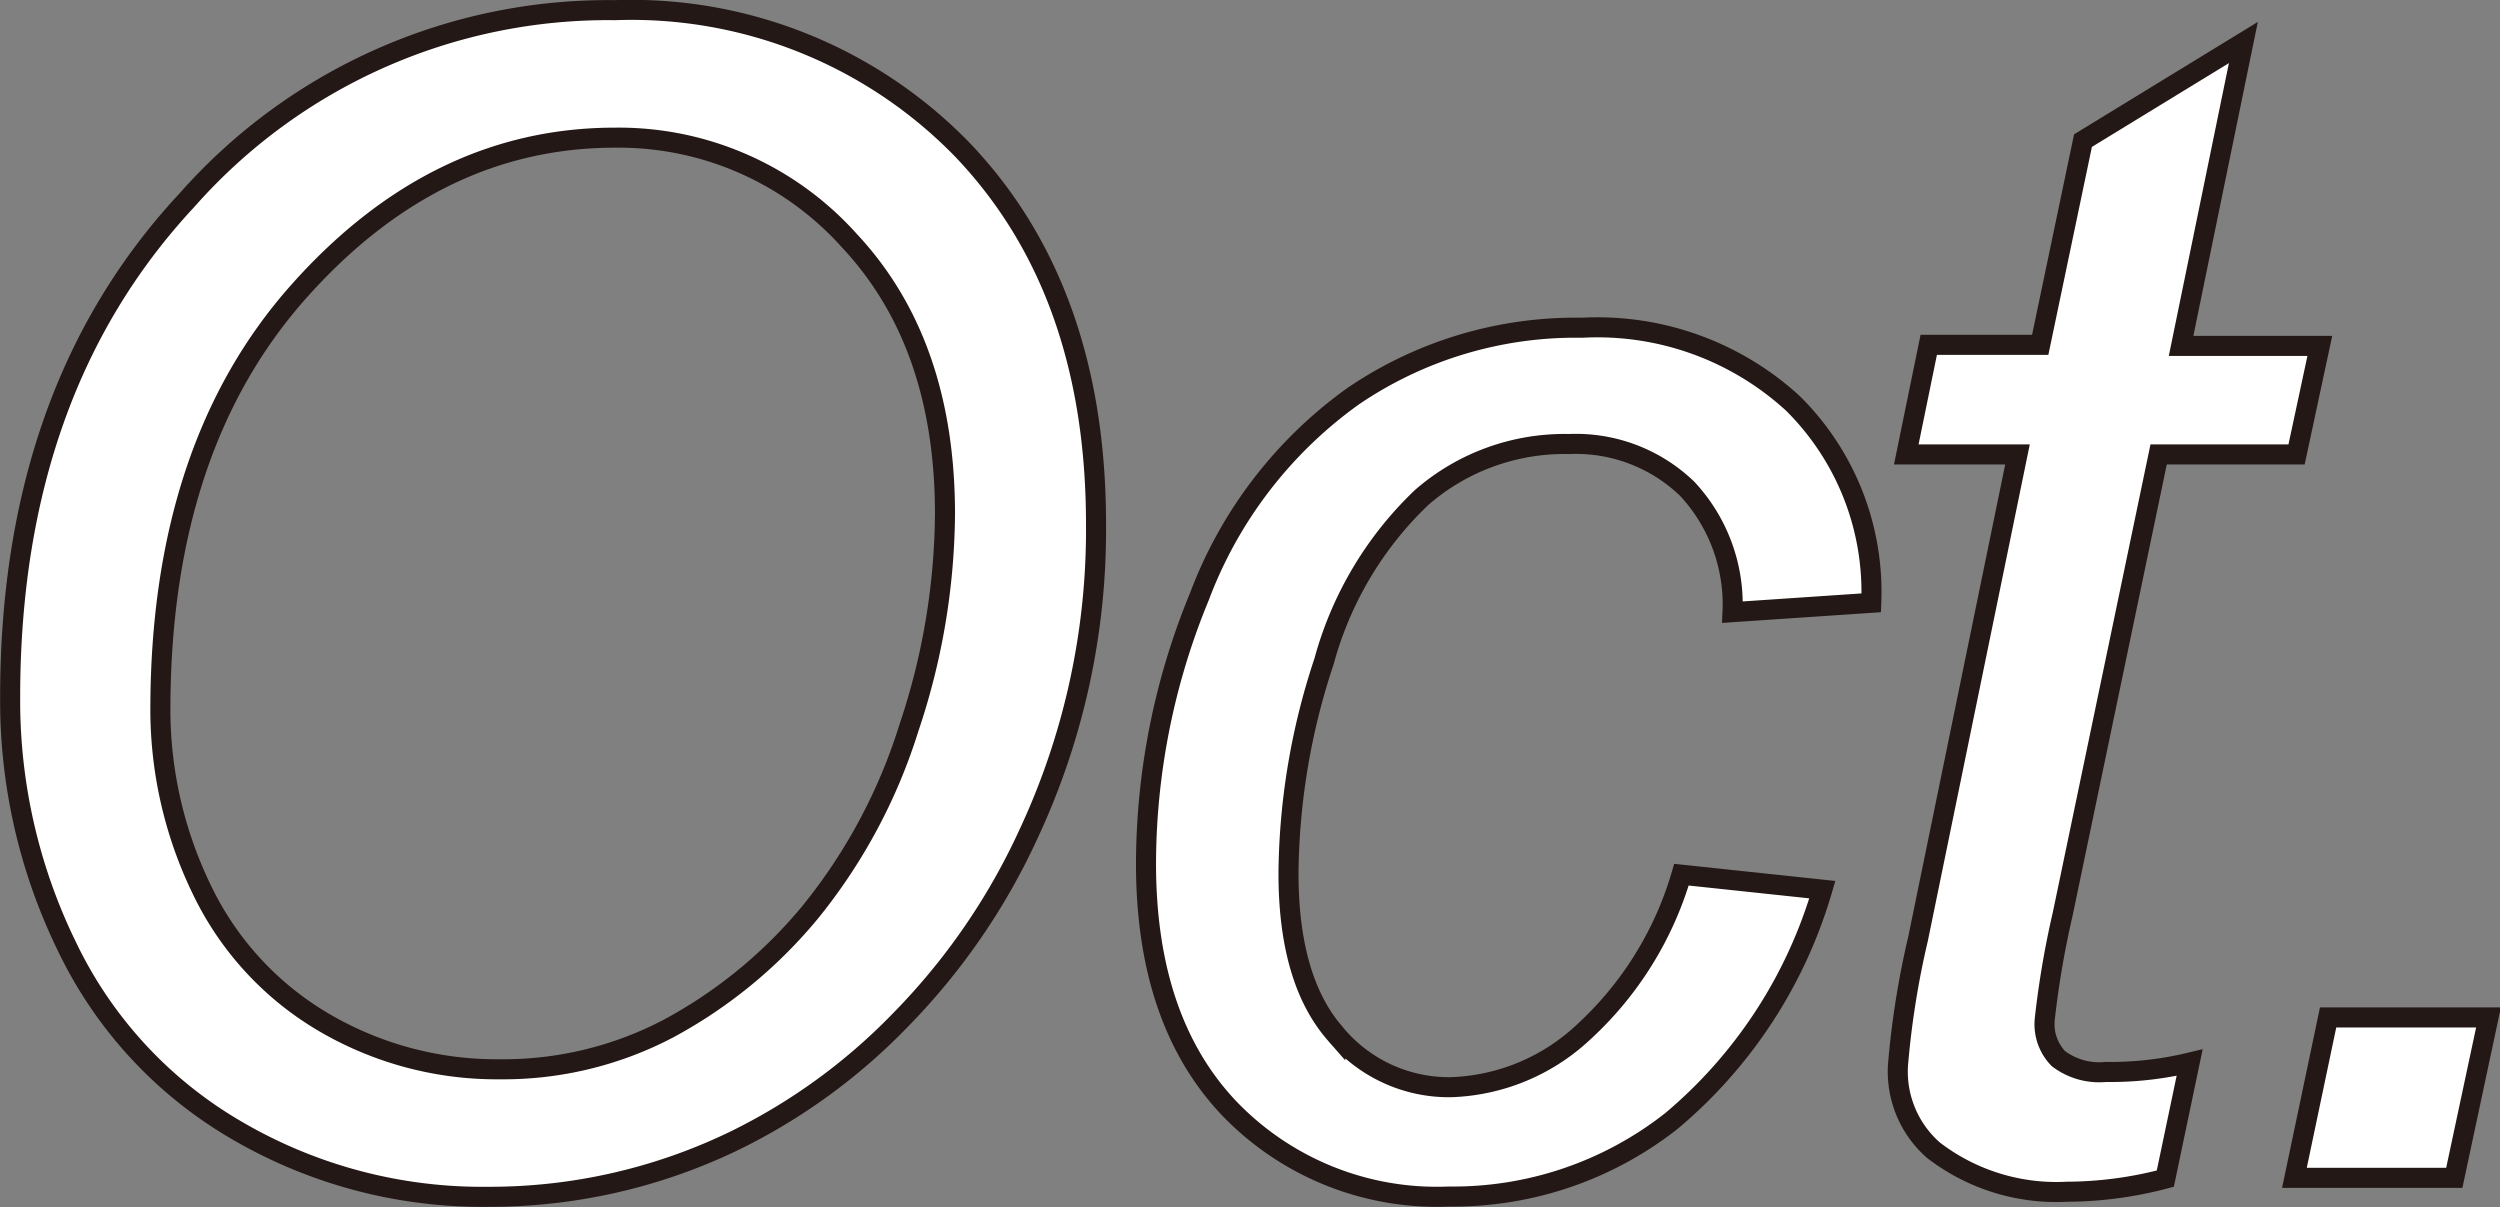 <svg xmlns="http://www.w3.org/2000/svg" width="93.52" height="45.16" viewBox="0 0 93.52 45.16"><rect x="0" y="0" width="93.52" height="45.16" fill="#808080" stroke="none"/><defs><style>.cls-1{fill:#fff;stroke:#231815;stroke-miterlimit:10;stroke-width:0.75px;}</style></defs><g id="レイヤー_2" data-name="レイヤー 2"><g id="文字"><path class="cls-1" d="M.38,26.07Q.38,14.58,7,7.48A21,21,0,0,1,23,.38,17.26,17.26,0,0,1,36,5.6q5,5.24,5,14a26.85,26.85,0,0,1-2.54,11.63,24.48,24.48,0,0,1-4.78,6.93,22.18,22.18,0,0,1-6.18,4.5,21,21,0,0,1-9.26,2.11,18.18,18.18,0,0,1-9.34-2.46,15.87,15.87,0,0,1-6.38-6.87A20.94,20.94,0,0,1,.38,26.07ZM6,26.36A15.44,15.44,0,0,0,7.56,33.3a11.53,11.53,0,0,0,4.65,5A12.78,12.78,0,0,0,18.71,40,13.29,13.29,0,0,0,25,38.48a17.83,17.83,0,0,0,5.32-4.37A20.72,20.72,0,0,0,34,27.23a25.6,25.6,0,0,0,1.35-8q0-6.4-3.57-10.22A11.58,11.58,0,0,0,23,5.15q-6.71,0-11.83,5.76T6,26.36Z"/><path class="cls-1" d="M62.9,32.72l5.27.56a17.79,17.79,0,0,1-5.64,8.65,13.2,13.2,0,0,1-8.32,2.83A10.77,10.77,0,0,1,46,41.48q-3.13-3.28-3.13-9.17a26.28,26.28,0,0,1,2-10,16.23,16.23,0,0,1,5.75-7.49,14.79,14.79,0,0,1,8.56-2.56,10.82,10.82,0,0,1,7.89,2.83A9.92,9.92,0,0,1,70,22.55l-5.19.35a6.34,6.34,0,0,0-1.7-4.62,6,6,0,0,0-4.42-1.67,8.14,8.14,0,0,0-5.51,2,13.27,13.27,0,0,0-3.65,6.13,25.7,25.7,0,0,0-1.33,7.93q0,4,1.75,6a5.52,5.52,0,0,0,4.31,2,7.6,7.6,0,0,0,4.91-2A12.91,12.91,0,0,0,62.9,32.72Z"/><path class="cls-1" d="M81.91,39.75,81,44.09a14.49,14.49,0,0,1-3.67.49,7.54,7.54,0,0,1-5-1.55A3.91,3.91,0,0,1,71,39.84a32.39,32.39,0,0,1,.75-4.72L75.47,17H71.31l.84-4.1h4.17l1.6-7.64,6-3.67L81.59,12.94h5.19L85.91,17H80.75l-3.59,17.2a34,34,0,0,0-.67,3.93A1.85,1.85,0,0,0,77,39.6a2.53,2.53,0,0,0,1.77.5A12.74,12.74,0,0,0,81.91,39.75Z"/><path class="cls-1" d="M85.83,44.06l1.26-6h6l-1.28,6Z"/></g></g></svg>